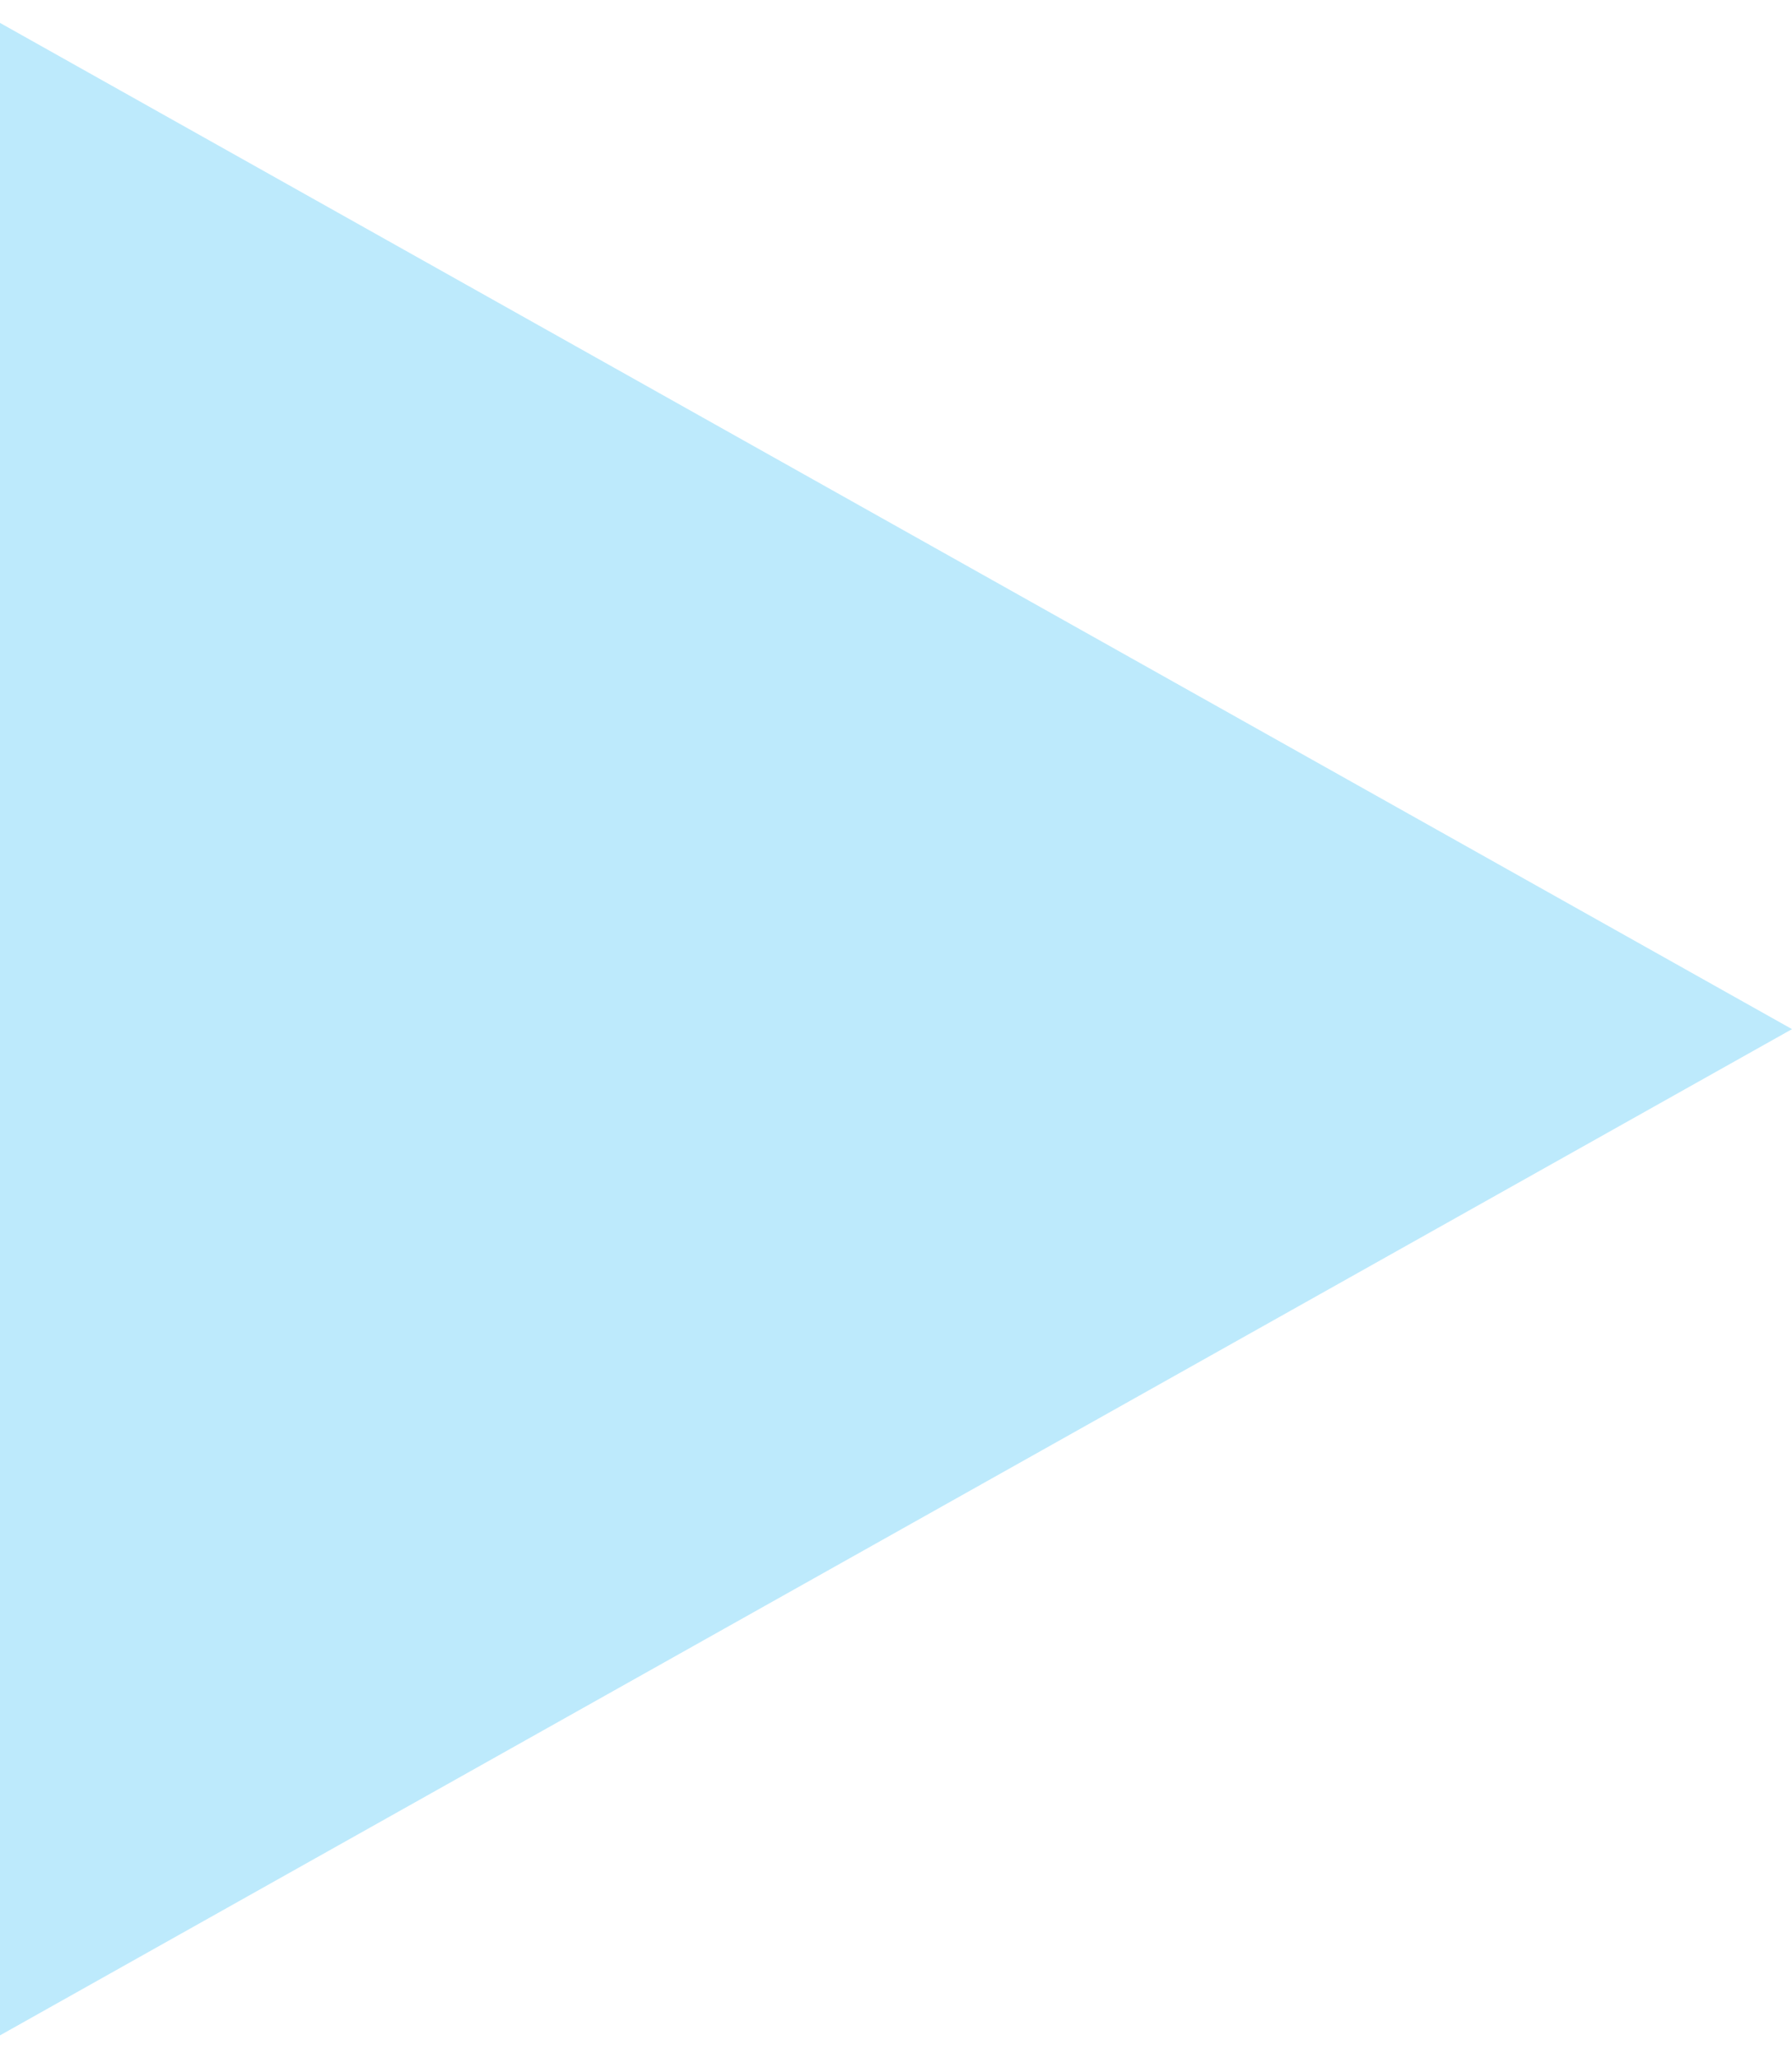 <?xml version="1.0" encoding="UTF-8"?> <svg xmlns="http://www.w3.org/2000/svg" width="27" height="31" viewBox="0 0 27 31" fill="none"> <path d="M1 2.053L24.957 15.5L1 28.947L1 2.053Z" fill="#BDEAFC" stroke="#BDEAFC" stroke-width="2"></path> </svg> 